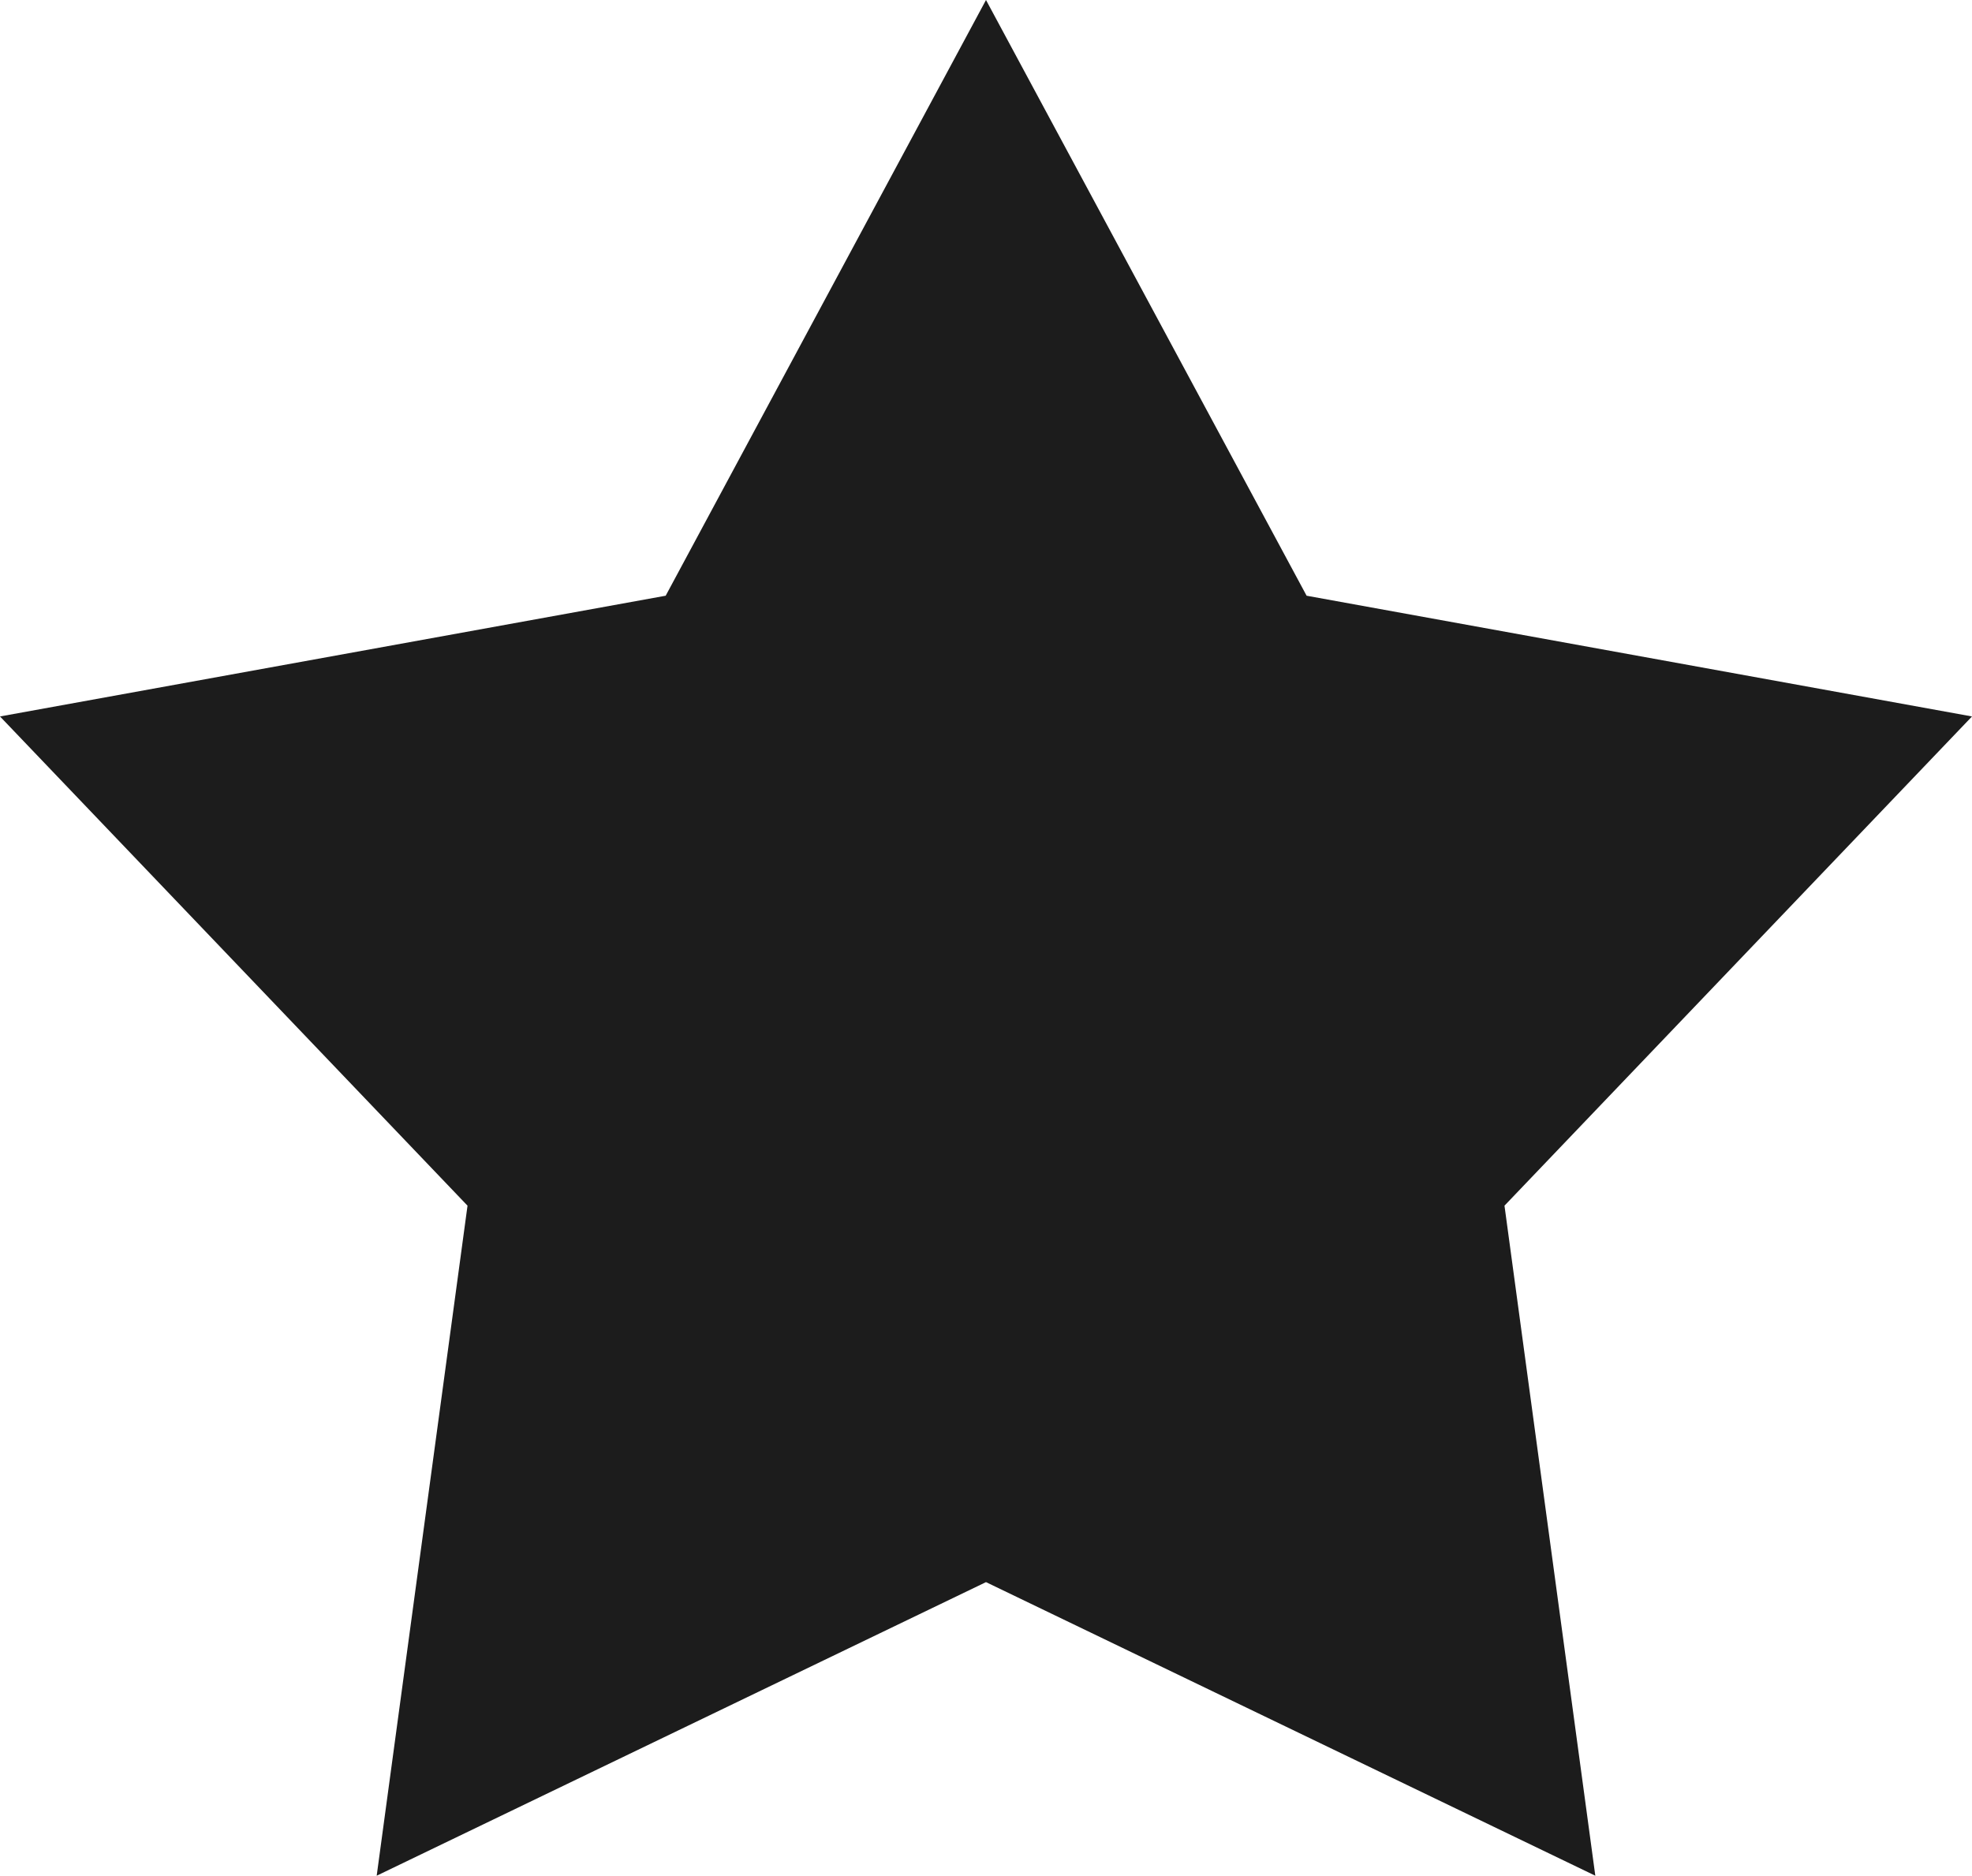 <?xml version="1.0" encoding="UTF-8"?>
<svg id="Layer_2" data-name="Layer 2" xmlns="http://www.w3.org/2000/svg" viewBox="0 0 69.26 65.87">
  <defs>
    <style>
      .cls-1 {
        fill: #1c1c1c;
        stroke-width: 0px;
      }
    </style>
  </defs>
  <g id="Layer_1-2" data-name="Layer 1">
    <polygon class="cls-1" points="34.63 0 23.38 20.92 0 25.16 16.42 42.34 13.23 65.87 34.63 55.56 56.03 65.87 52.84 42.34 69.26 25.16 45.89 20.92 34.63 0"/>
  </g>
</svg>